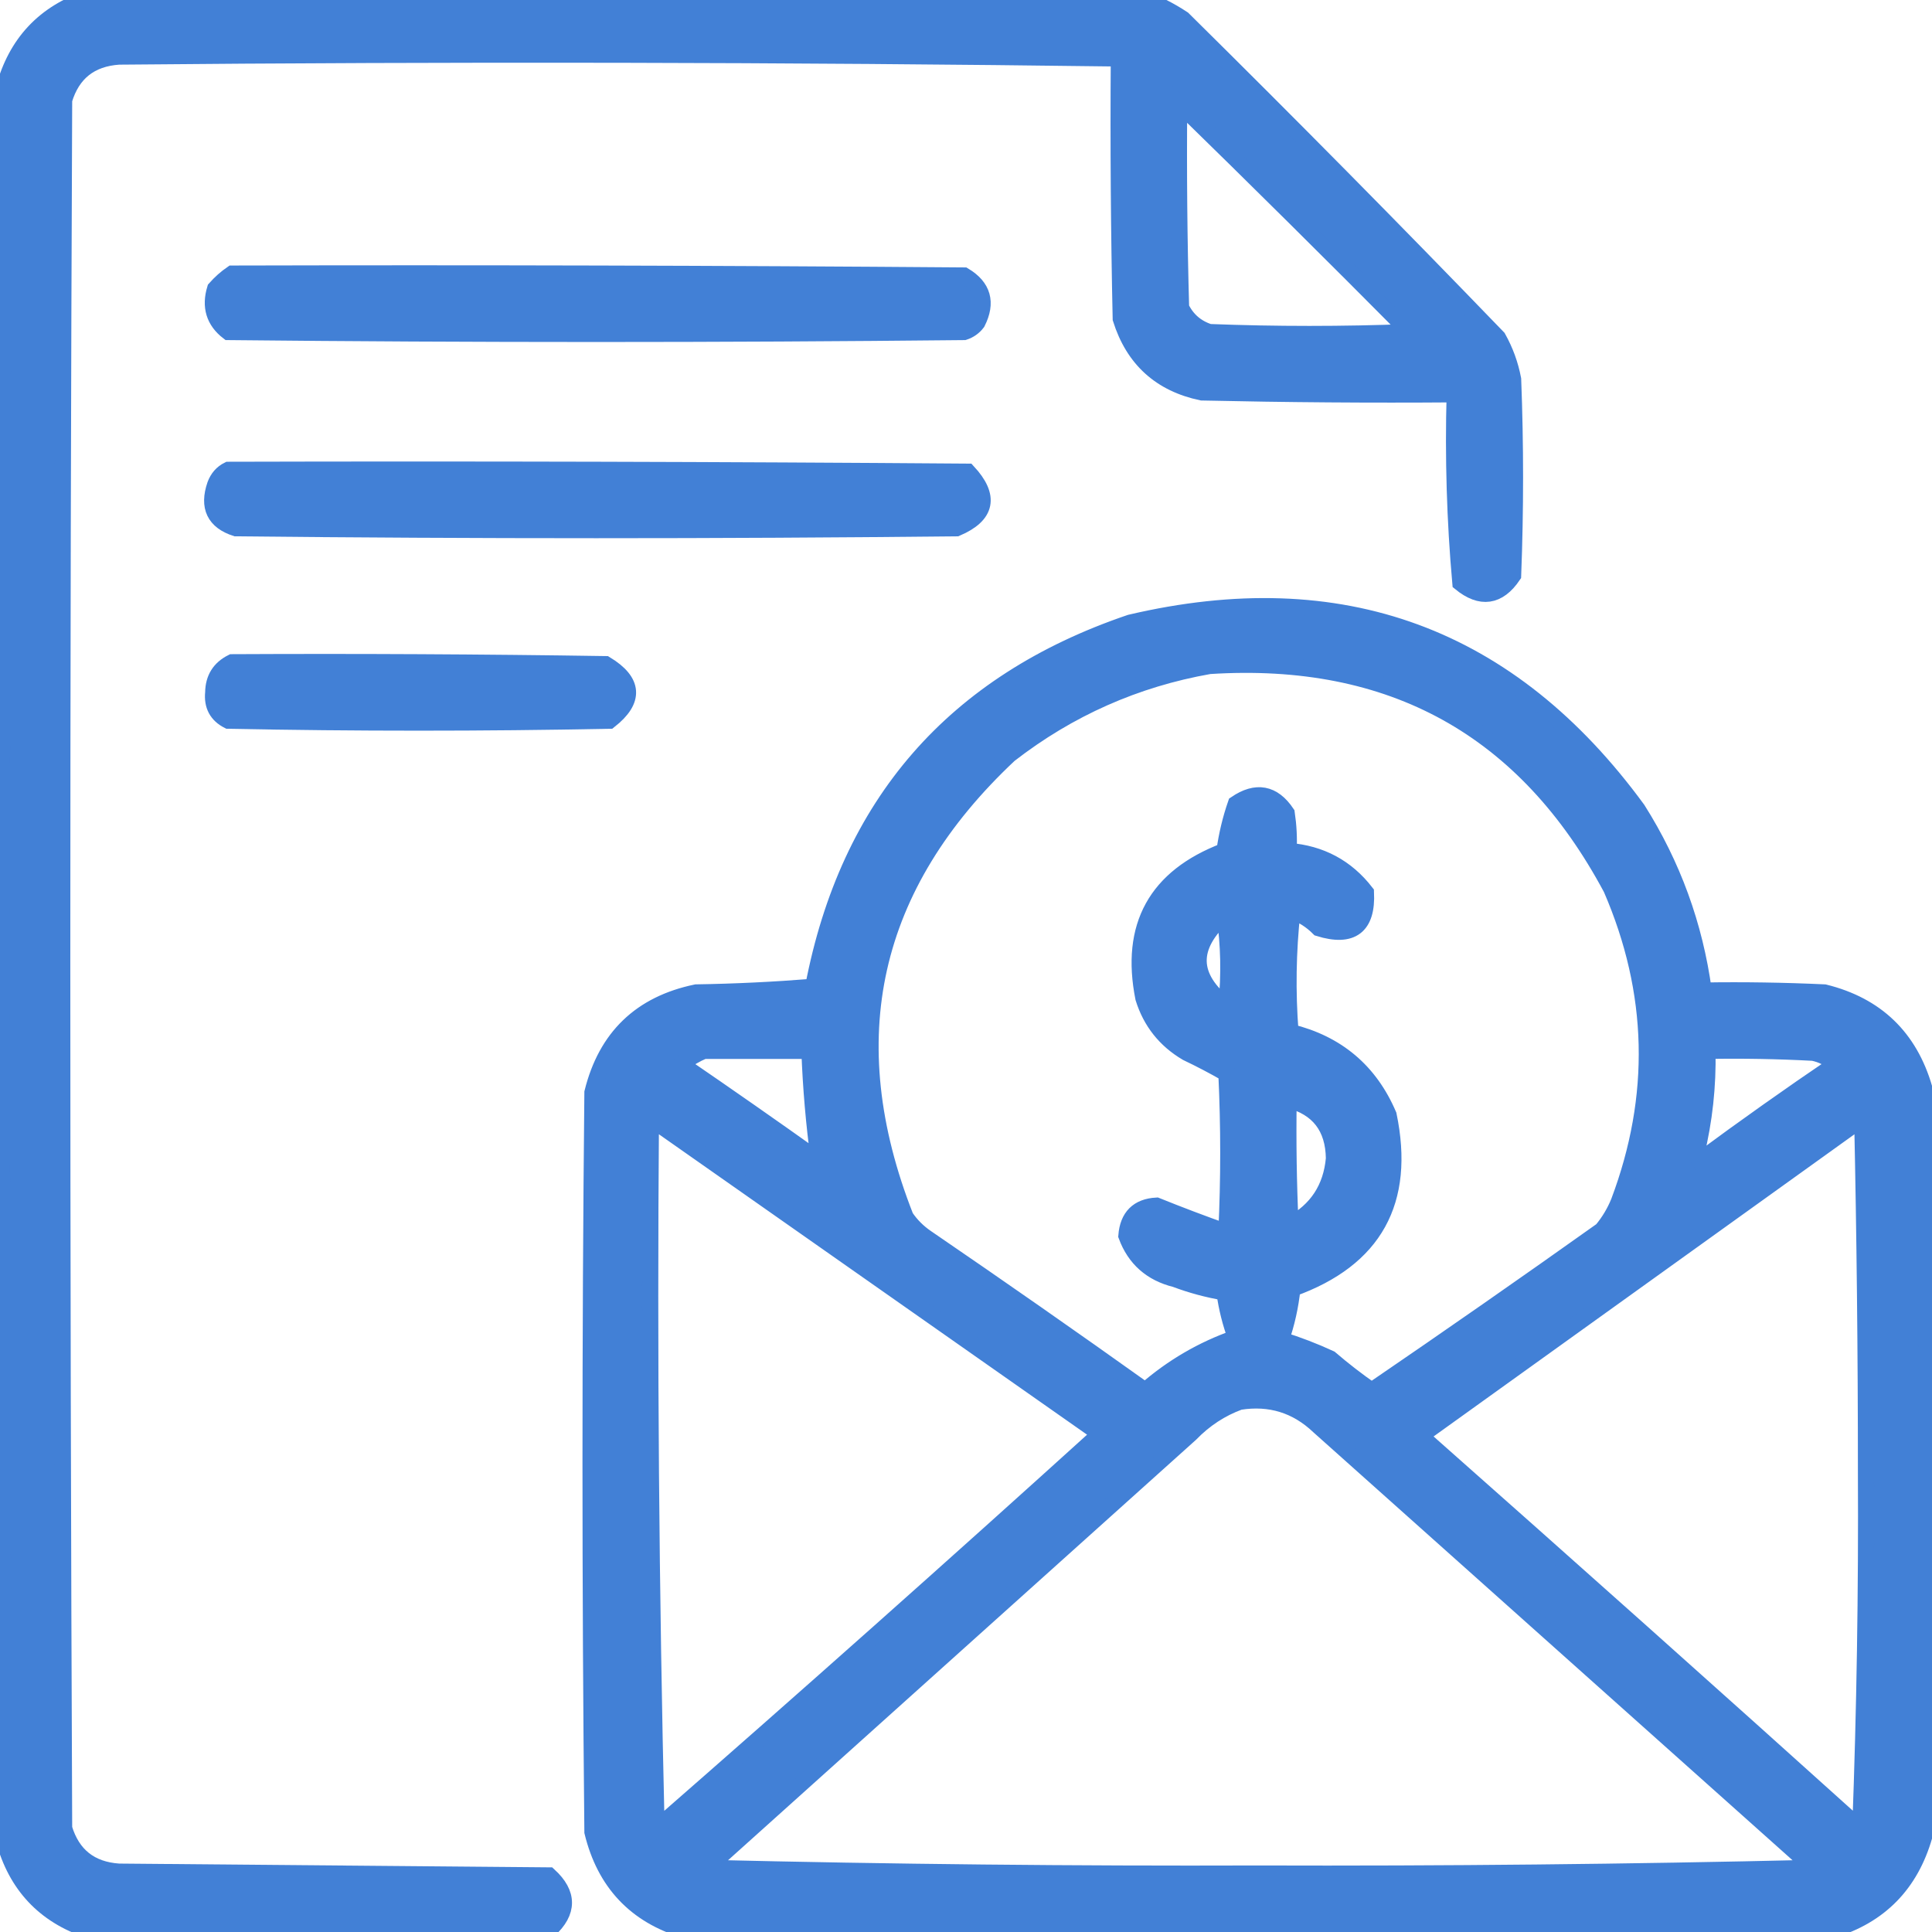 <svg width="60" height="60" viewBox="0 0 60 60" fill="none" xmlns="http://www.w3.org/2000/svg">
<g clip-path="url(#clip0_3620_638)">
<path fill-rule="evenodd" clip-rule="evenodd" d="M2.754 -0.059C13.652 -0.059 24.551 -0.059 35.449 -0.059C35.897 0.098 36.326 0.313 36.738 0.586C40.042 3.851 43.304 7.152 46.523 10.488C46.749 10.892 46.906 11.322 46.992 11.777C47.07 13.809 47.07 15.84 46.992 17.871C46.536 18.546 45.989 18.624 45.352 18.105C45.179 16.163 45.121 14.21 45.176 12.246C42.558 12.266 39.941 12.246 37.324 12.188C36.04 11.919 35.2 11.158 34.805 9.902C34.746 7.207 34.727 4.512 34.746 1.816C24.398 1.681 14.046 1.661 3.691 1.758C2.811 1.818 2.245 2.267 1.992 3.105C1.914 20.996 1.914 38.887 1.992 56.777C2.245 57.615 2.811 58.065 3.691 58.125C8.145 58.164 12.598 58.203 17.051 58.242C17.668 58.808 17.668 59.375 17.051 59.941C12.285 59.941 7.52 59.941 2.754 59.941C1.376 59.482 0.497 58.544 0.117 57.129C0.039 39.004 0.039 20.879 0.117 2.754C0.497 1.339 1.376 0.401 2.754 -0.059ZM36.621 3.223C39.019 5.562 41.402 7.926 43.77 10.312C41.699 10.391 39.629 10.391 37.559 10.312C37.156 10.183 36.863 9.929 36.68 9.551C36.621 7.442 36.602 5.332 36.621 3.223Z" fill="#4280D6" stroke="#4280D6" stroke-width="0.5"/>
<path fill-rule="evenodd" clip-rule="evenodd" d="M7.207 8.496C14.785 8.477 22.363 8.496 29.941 8.555C30.531 8.908 30.668 9.396 30.352 10.02C30.246 10.16 30.109 10.258 29.941 10.312C22.324 10.391 14.707 10.391 7.09 10.312C6.647 9.971 6.51 9.522 6.68 8.965C6.843 8.781 7.019 8.625 7.207 8.496Z" fill="#4280D6" stroke="#4280D6" stroke-width="0.5"/>
<path fill-rule="evenodd" clip-rule="evenodd" d="M7.09 14.59C14.746 14.57 22.402 14.59 30.058 14.648C30.771 15.416 30.654 16.002 29.707 16.406C22.246 16.484 14.785 16.484 7.324 16.406C6.661 16.192 6.446 15.743 6.68 15.059C6.76 14.842 6.897 14.685 7.09 14.59Z" fill="#4280D6" stroke="#4280D6" stroke-width="0.5"/>
<path fill-rule="evenodd" clip-rule="evenodd" d="M56.895 59.941C45.02 59.941 33.145 59.941 21.27 59.941C19.738 59.484 18.781 58.468 18.398 56.895C18.32 49.238 18.32 41.582 18.398 33.926C18.822 32.213 19.896 31.178 21.621 30.82C22.834 30.801 24.045 30.742 25.254 30.645C26.342 24.967 29.623 21.197 35.098 19.336C41.651 17.796 46.905 19.729 50.859 25.137C51.949 26.863 52.633 28.738 52.91 30.762C54.161 30.742 55.411 30.762 56.66 30.82C58.27 31.219 59.305 32.215 59.766 33.809C59.844 41.543 59.844 49.277 59.766 57.012C59.334 58.517 58.377 59.494 56.895 59.941ZM37.559 20.684C43.223 20.321 47.383 22.626 50.039 27.598C51.428 30.807 51.506 34.049 50.273 37.324C50.142 37.646 49.966 37.939 49.746 38.203C47.38 39.886 44.997 41.546 42.598 43.184C42.151 42.874 41.722 42.542 41.309 42.188C40.813 41.959 40.305 41.764 39.785 41.602C39.962 41.095 40.079 40.568 40.137 40.02C42.685 39.103 43.681 37.306 43.125 34.629C42.543 33.266 41.527 32.407 40.078 32.051C39.981 30.799 40 29.549 40.137 28.301C40.45 28.418 40.724 28.594 40.957 28.828C41.984 29.146 42.472 28.775 42.422 27.715C41.817 26.934 41.017 26.504 40.02 26.426C40.039 26.033 40.019 25.643 39.961 25.254C39.541 24.627 39.014 24.529 38.379 24.961C38.215 25.433 38.098 25.921 38.027 26.426C35.903 27.237 35.063 28.76 35.508 30.996C35.738 31.734 36.187 32.301 36.855 32.695C37.275 32.895 37.685 33.11 38.086 33.34C38.164 34.98 38.164 36.621 38.086 38.262C37.352 38.001 36.629 37.728 35.918 37.441C35.339 37.473 35.027 37.786 34.98 38.379C35.243 39.09 35.751 39.54 36.504 39.727C37 39.913 37.508 40.05 38.027 40.137C38.094 40.622 38.211 41.09 38.379 41.543C37.339 41.907 36.401 42.454 35.566 43.184C33.317 41.579 31.051 39.997 28.77 38.438C28.511 38.261 28.296 38.046 28.125 37.793C25.955 32.273 27.03 27.488 31.348 23.438C33.195 22.006 35.266 21.088 37.559 20.684ZM38.027 28.418C38.163 29.335 38.182 30.272 38.086 31.23C36.959 30.336 36.939 29.398 38.027 28.418ZM21.855 32.637C22.949 32.637 24.043 32.637 25.137 32.637C25.179 33.78 25.277 34.913 25.43 36.035C24.014 35.025 22.588 34.029 21.152 33.047C21.379 32.876 21.613 32.739 21.855 32.637ZM53.027 32.637C54.122 32.617 55.216 32.637 56.309 32.695C56.576 32.751 56.81 32.868 57.012 33.047C55.585 34.014 54.179 35.01 52.793 36.035C52.754 35.977 52.715 35.918 52.676 35.859C52.933 34.801 53.05 33.727 53.027 32.637ZM40.02 34.16C40.943 34.401 41.412 35.007 41.426 35.977C41.343 36.904 40.894 37.587 40.078 38.027C40.02 36.739 40 35.45 40.02 34.16ZM20.215 34.746C24.86 38.007 29.508 41.268 34.16 44.531C29.605 48.657 25.015 52.739 20.391 56.777C20.216 49.443 20.157 42.1 20.215 34.746ZM57.832 34.746C57.91 38.379 57.949 42.031 57.949 45.703C57.968 49.411 57.91 53.103 57.773 56.777C53.24 52.693 48.689 48.631 44.121 44.59C48.694 41.306 53.264 38.024 57.832 34.746ZM38.496 43.535C39.444 43.385 40.265 43.639 40.957 44.297C46.074 48.867 51.191 53.438 56.309 58.008C50.573 58.144 44.831 58.202 39.082 58.184C33.369 58.203 27.666 58.144 21.973 58.008C26.973 53.516 31.973 49.023 36.973 44.531C37.412 44.078 37.92 43.746 38.496 43.535Z" fill="#4280D6" stroke="#4280D6" stroke-width="0.5"/>
<path fill-rule="evenodd" clip-rule="evenodd" d="M7.207 20.566C11.074 20.547 14.942 20.566 18.809 20.625C19.695 21.162 19.735 21.748 18.926 22.383C14.98 22.461 11.035 22.461 7.09 22.383C6.736 22.204 6.58 21.911 6.621 21.504C6.627 21.07 6.822 20.757 7.207 20.566Z" fill="#4280D6" stroke="#4280D6" stroke-width="0.5"/>
</g>
<defs>
<clipPath id="clip0_3620_638">
<rect width="60" height="60" fill="white"/>
</clipPath>
</defs>
</svg>
